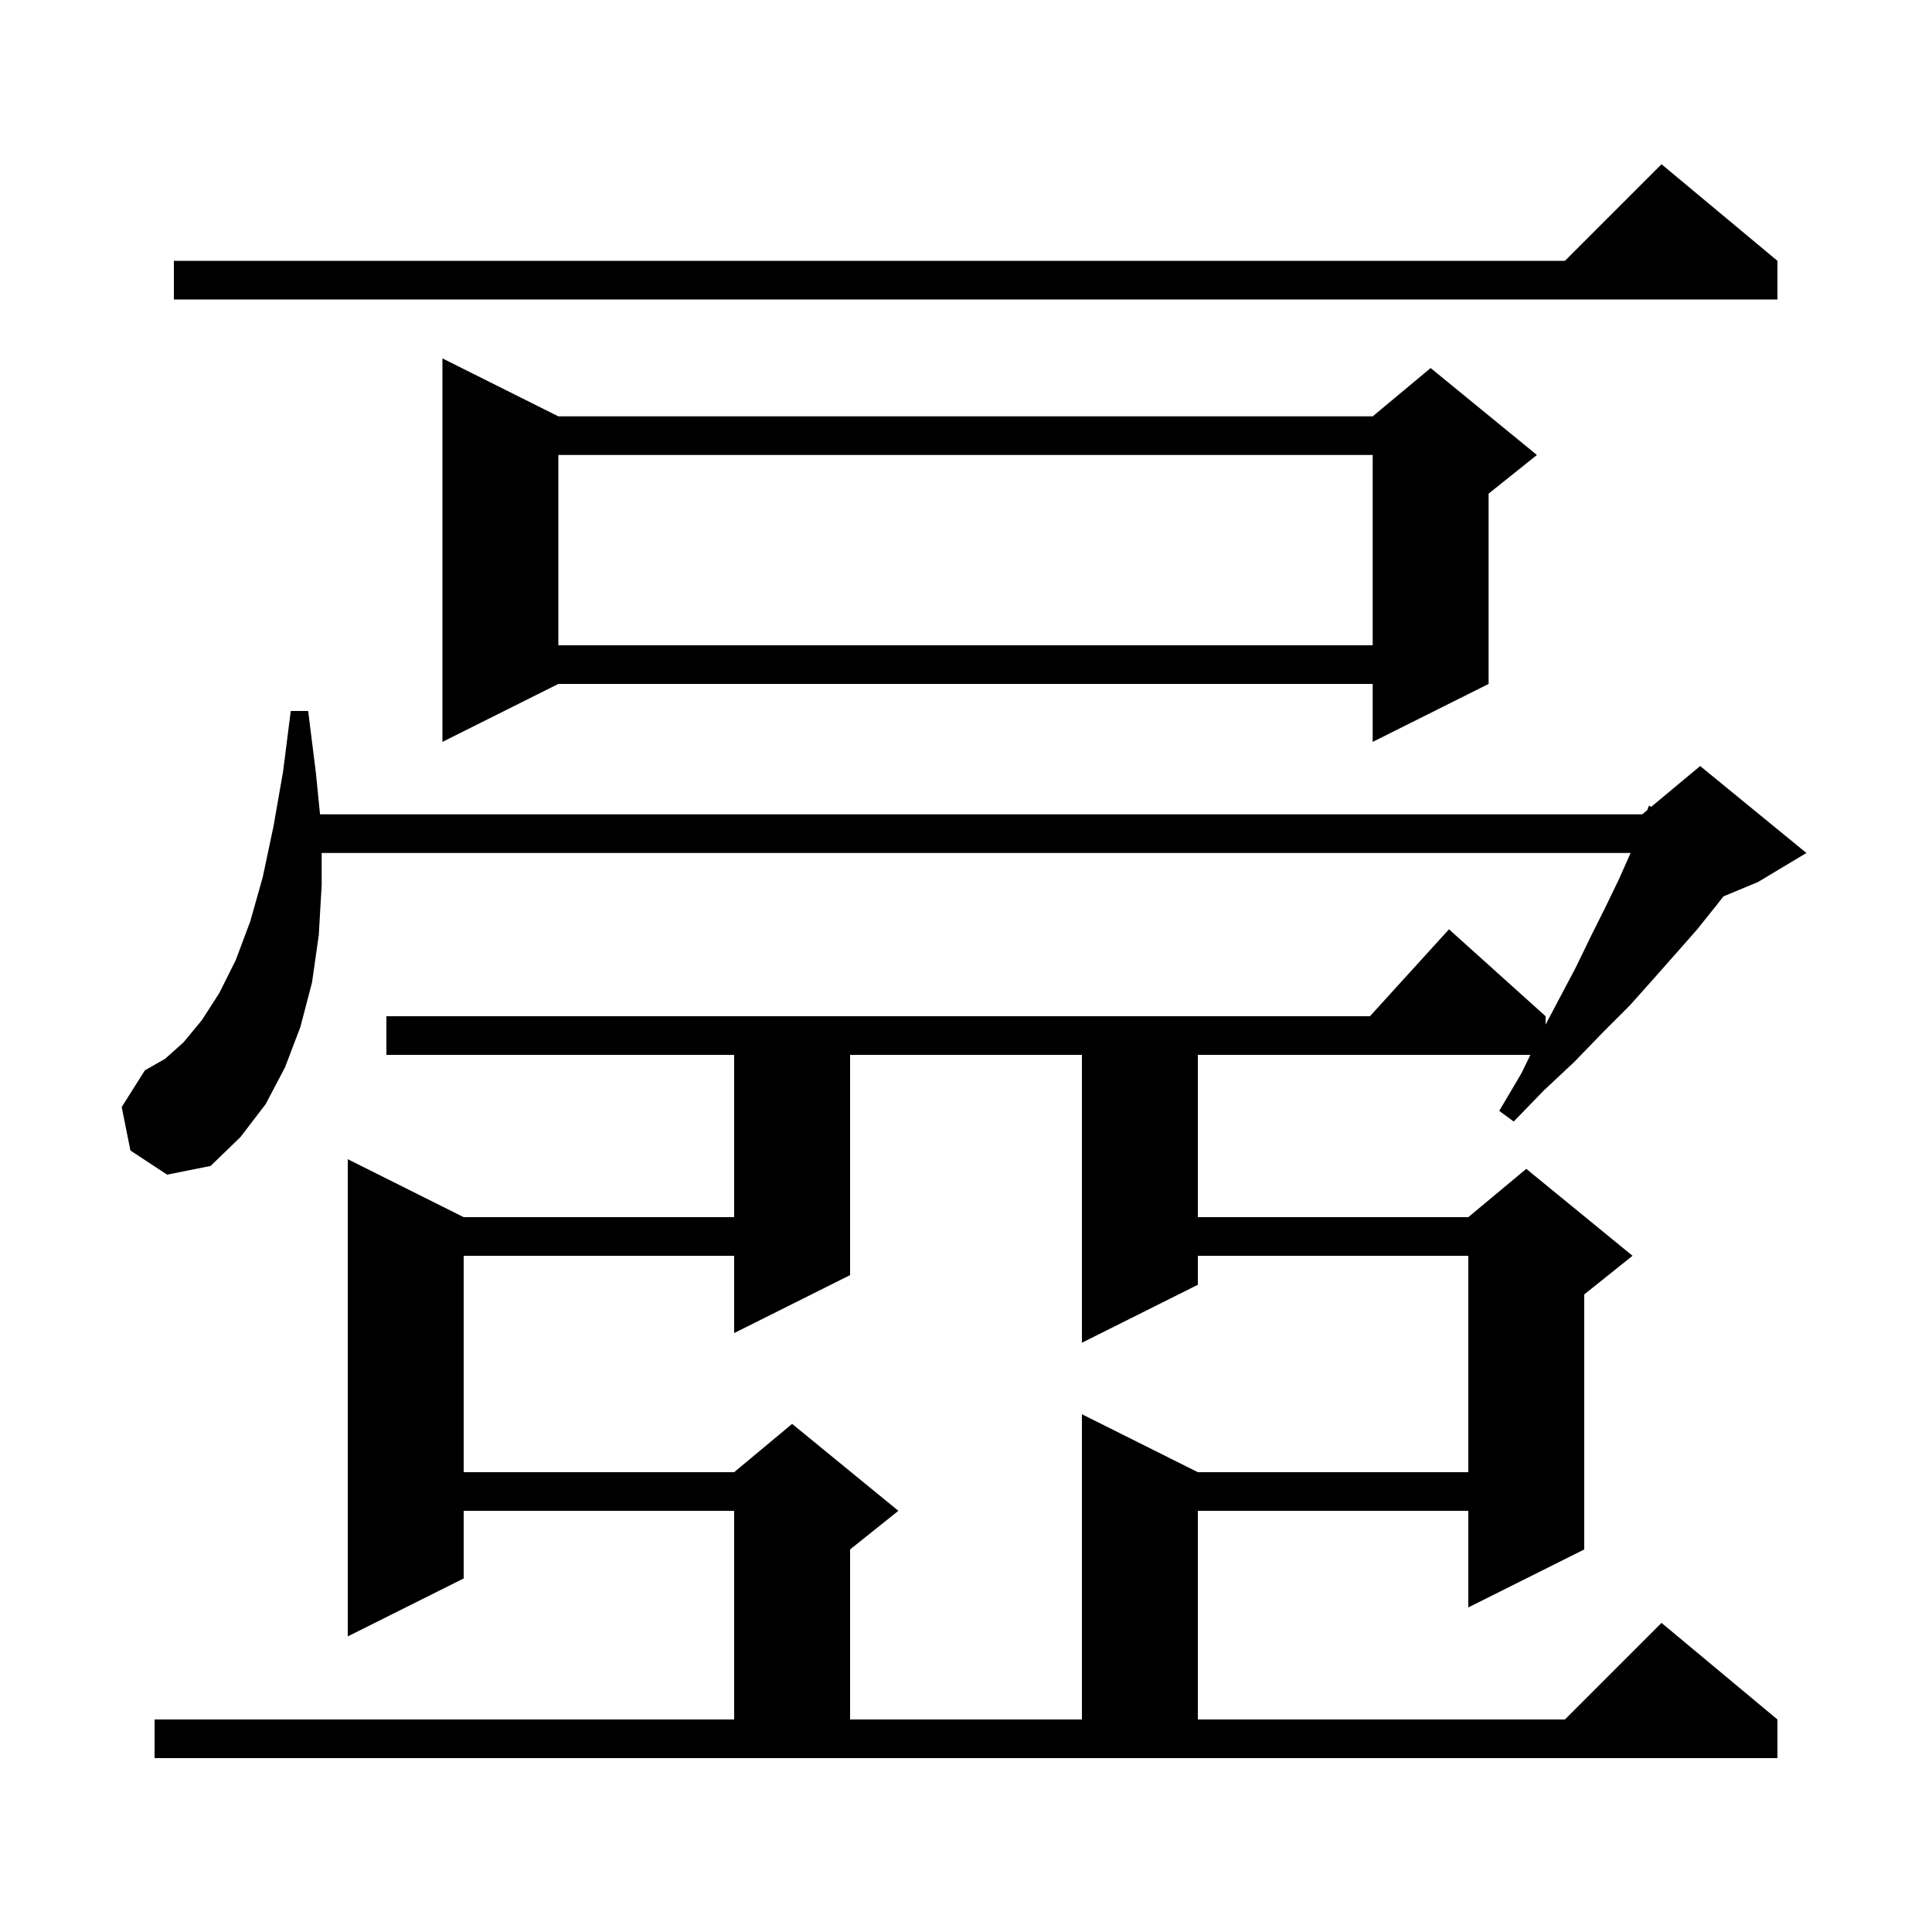 <svg xmlns="http://www.w3.org/2000/svg" xmlns:xlink="http://www.w3.org/1999/xlink" version="1.1" baseProfile="full" viewBox="0 0 200 200" width="200" height="200"><g fill="currentColor"><path d="M 16.0 178.0 L 76.0 178.0 L 76.0 156.4 L 48.0 156.4 L 48.0 163.4 L 36.0 169.4 L 36.0 120.0 L 48.0 126.0 L 76.0 126.0 L 76.0 109.2 L 40.0 109.2 L 40.0 105.2 L 141.818 105.2 L 150.0 96.2 L 160.0 105.2 L 160.0 106.063 L 161.3 103.6 L 163.1 100.2 L 164.7 96.9 L 166.2 93.9 L 167.6 91.0 L 168.8 88.3 L 33.3 88.3 L 33.3 91.6 L 33.0 96.8 L 32.3 101.7 L 31.1 106.3 L 29.5 110.5 L 27.5 114.3 L 24.9 117.7 L 21.8 120.7 L 17.3 121.6 L 13.5 119.1 L 12.6 114.6 L 15.0 110.8 L 17.1 109.6 L 19.0 107.9 L 20.9 105.6 L 22.7 102.8 L 24.4 99.4 L 25.9 95.4 L 27.2 90.8 L 28.3 85.6 L 29.3 79.9 L 30.1 73.6 L 31.9 73.6 L 32.7 80.0 L 33.13 84.3 L 170.0 84.3 L 170.527 83.861 L 170.7 83.4 L 170.929 83.526 L 176.0 79.3 L 187.0 88.3 L 182.0 91.3 L 178.406 92.797 L 177.7 93.7 L 175.7 96.2 L 173.5 98.7 L 171.2 101.3 L 168.7 104.1 L 165.9 106.9 L 163.0 109.9 L 159.8 112.9 L 156.7 116.1 L 155.2 115.0 L 157.5 111.1 L 158.426 109.2 L 124.0 109.2 L 124.0 126.0 L 152.0 126.0 L 158.0 121.0 L 169.0 130.0 L 164.0 134.0 L 164.0 160.4 L 152.0 166.4 L 152.0 156.4 L 124.0 156.4 L 124.0 178.0 L 162.0 178.0 L 172.0 168.0 L 184.0 178.0 L 184.0 182.0 L 16.0 182.0 Z M 88.0 109.2 L 88.0 132.0 L 76.0 138.0 L 76.0 130.0 L 48.0 130.0 L 48.0 152.4 L 76.0 152.4 L 82.0 147.4 L 93.0 156.4 L 88.0 160.4 L 88.0 178.0 L 112.0 178.0 L 112.0 146.4 L 124.0 152.4 L 152.0 152.4 L 152.0 130.0 L 124.0 130.0 L 124.0 133.0 L 112.0 139.0 L 112.0 109.2 Z M 57.8 43.1 L 142.1 43.1 L 148.1 38.1 L 159.1 47.1 L 154.1 51.1 L 154.1 70.8 L 142.1 76.8 L 142.1 70.8 L 57.8 70.8 L 45.8 76.8 L 45.8 37.1 Z M 57.8 47.1 L 57.8 66.8 L 142.1 66.8 L 142.1 47.1 Z M 184.0 27.0 L 184.0 31.0 L 18.0 31.0 L 18.0 27.0 L 162.0 27.0 L 172.0 17.0 Z "/></g></svg>